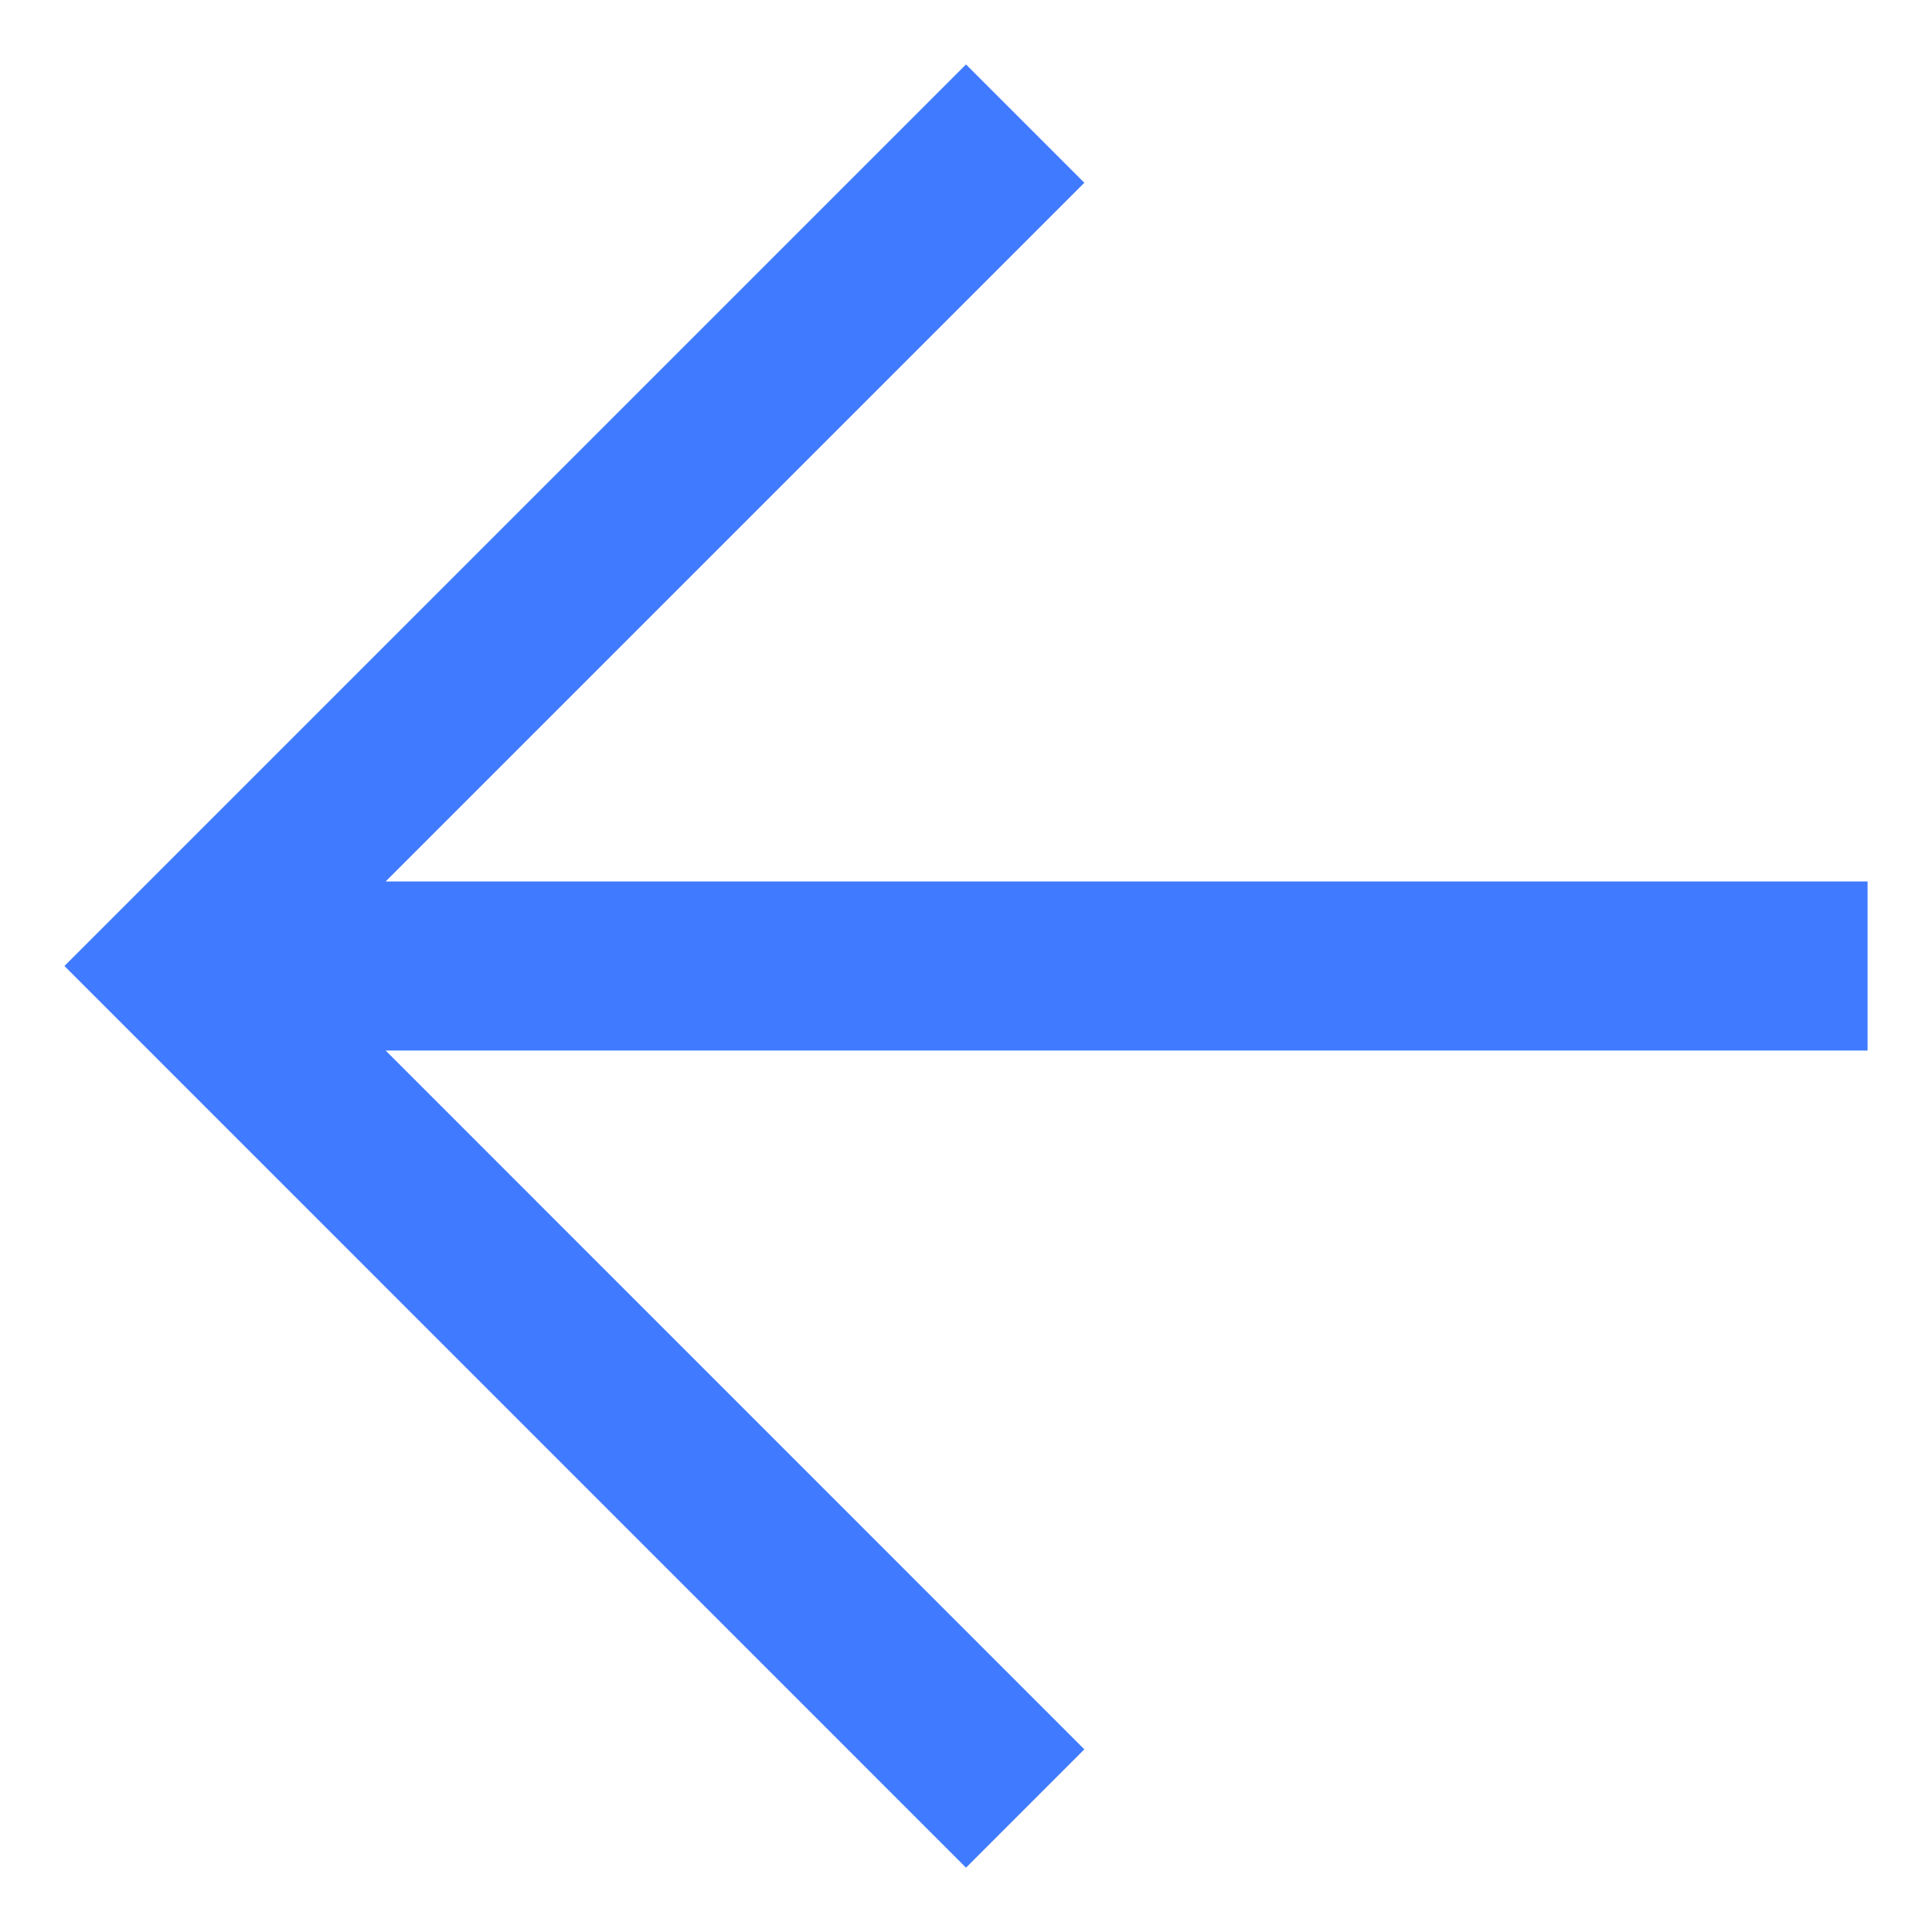 <svg width="20" height="20" viewBox="0 0 20 20" fill="none" xmlns="http://www.w3.org/2000/svg">
<path d="M10 19.334L0.667 10L10 0.667L11.225 1.892L3.992 9.125H19.333V10.875H3.992L11.225 18.109L10 19.334Z" fill="#407BFF"/>
</svg>
